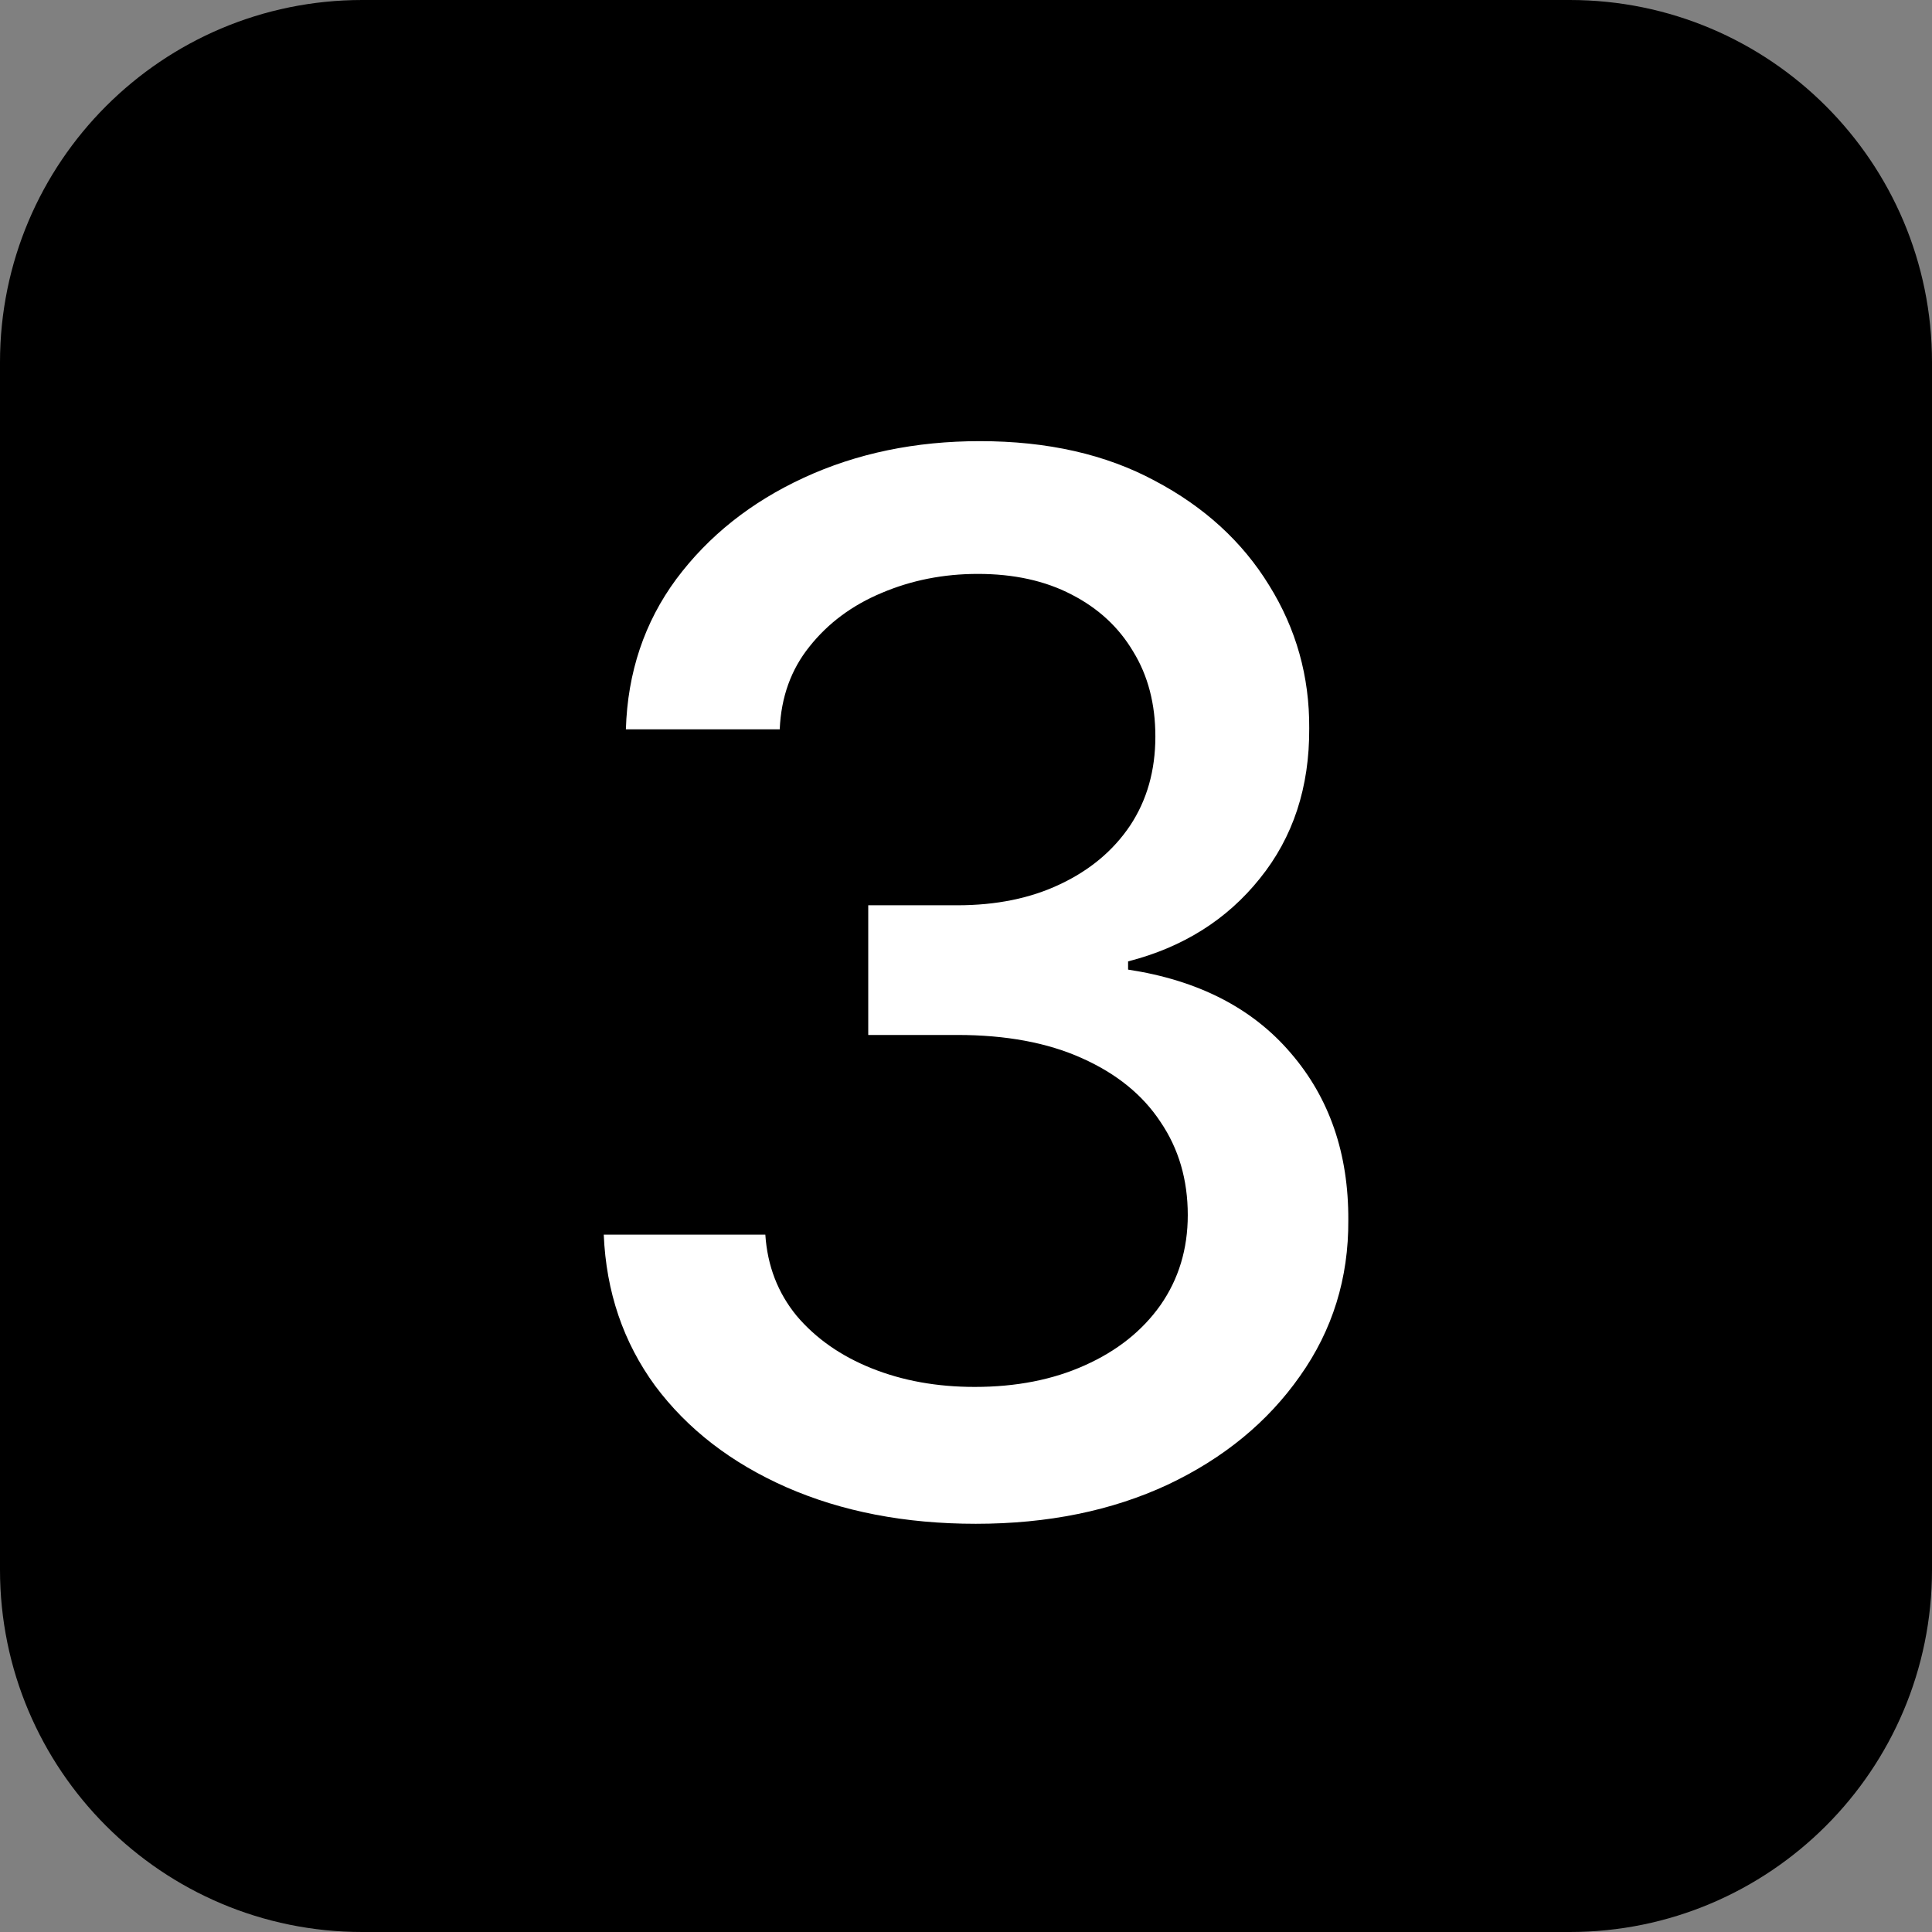 <?xml version="1.0" encoding="UTF-8"?> <svg xmlns="http://www.w3.org/2000/svg" width="128" height="128" viewBox="0 0 128 128" fill="none"><rect x="0" y="0" width="128" height="128" fill="#808080" stroke="none"/> <g clip-path="url(#clip0_369_241)"> <path d="M104 0H24C10.745 0 0 10.745 0 24V104C0 117.255 10.745 128 24 128H104C117.255 128 128 117.255 128 104V24C128 10.745 117.255 0 104 0Z" fill="black"></path> <path d="M64.648 100.955C59.966 100.955 55.784 100.148 52.102 98.534C48.443 96.921 45.545 94.682 43.409 91.819C41.295 88.932 40.159 85.591 40 81.796H50.705C50.841 83.864 51.534 85.659 52.784 87.182C54.057 88.682 55.716 89.841 57.761 90.659C59.807 91.478 62.08 91.887 64.579 91.887C67.329 91.887 69.761 91.409 71.875 90.455C74.011 89.5 75.682 88.171 76.886 86.466C78.091 84.739 78.693 82.75 78.693 80.5C78.693 78.159 78.091 76.103 76.886 74.33C75.704 72.534 73.966 71.125 71.671 70.103C69.398 69.08 66.648 68.569 63.42 68.569H57.523V59.977H63.42C66.011 59.977 68.284 59.512 70.239 58.58C72.216 57.648 73.761 56.352 74.875 54.693C75.989 53.012 76.546 51.046 76.546 48.796C76.546 46.637 76.057 44.762 75.079 43.171C74.125 41.557 72.761 40.296 70.989 39.387C69.239 38.477 67.171 38.023 64.784 38.023C62.511 38.023 60.386 38.443 58.409 39.284C56.455 40.102 54.864 41.284 53.636 42.83C52.409 44.352 51.75 46.182 51.659 48.318H41.466C41.58 44.546 42.693 41.227 44.807 38.364C46.943 35.5 49.761 33.262 53.261 31.648C56.761 30.034 60.648 29.227 64.921 29.227C69.398 29.227 73.261 30.102 76.511 31.852C79.784 33.58 82.307 35.887 84.079 38.773C85.875 41.659 86.761 44.818 86.739 48.25C86.761 52.159 85.671 55.477 83.466 58.205C81.284 60.932 78.375 62.762 74.739 63.694V64.239C79.375 64.944 82.966 66.784 85.511 69.762C88.079 72.739 89.352 76.432 89.329 80.841C89.352 84.682 88.284 88.125 86.125 91.171C83.989 94.216 81.068 96.614 77.364 98.364C73.659 100.091 69.421 100.955 64.648 100.955Z" fill="white"></path> </g> <defs> <clipPath id="clip0_369_241"> <rect width="32" height="32" fill="white" transform="scale(4)"></rect> </clipPath> </defs> </svg> 